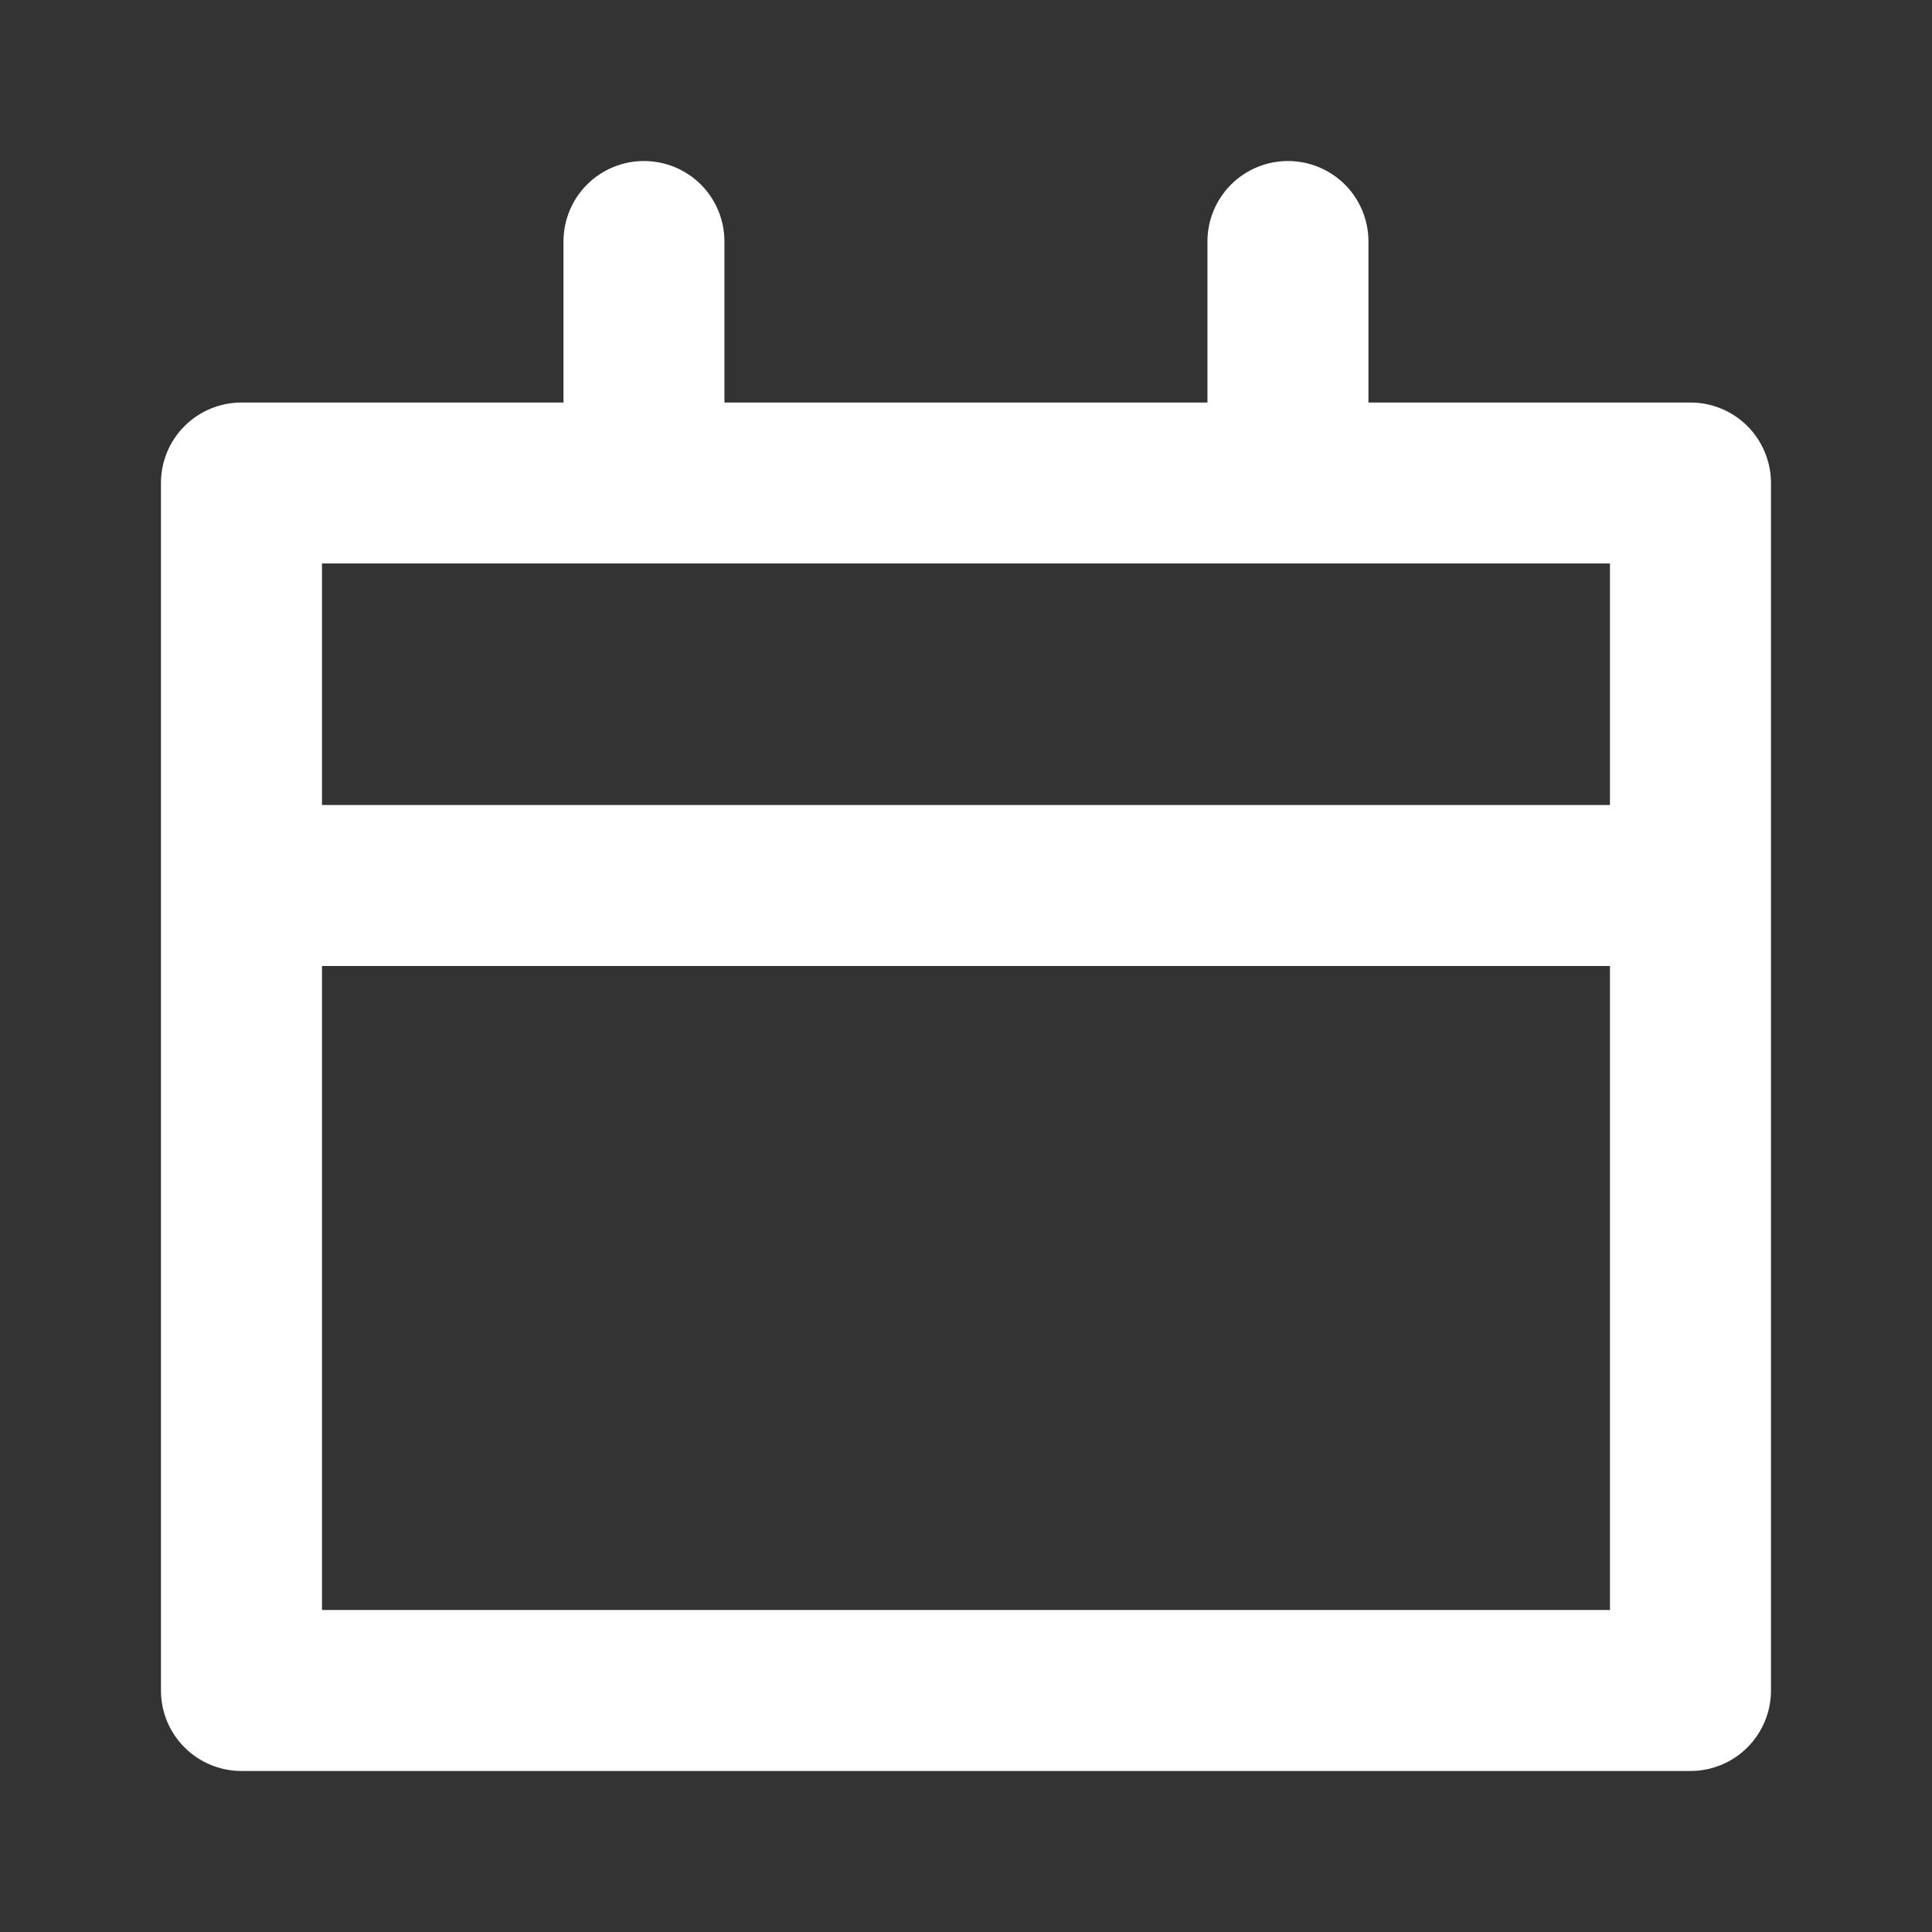 <?xml version="1.0" encoding="UTF-8"?>
<svg xmlns="http://www.w3.org/2000/svg" width="32" height="32" viewBox="0 0 32 32" fill="none">
  <rect x="0" y="0" width="32" height="32" fill="#333333" stroke="none"/>
  <path d="M3.999 29.333H27.999C28.353 29.333 28.692 29.193 28.942 28.943C29.192 28.693 29.333 28.354 29.333 28V8C29.333 7.646 29.192 7.307 28.942 7.057C28.692 6.807 28.353 6.667 27.999 6.667H22.666V4C22.666 3.646 22.526 3.307 22.276 3.057C22.025 2.807 21.686 2.667 21.333 2.667C20.979 2.667 20.64 2.807 20.39 3.057C20.14 3.307 19.999 3.646 19.999 4V6.667H11.999V4C11.999 3.646 11.859 3.307 11.609 3.057C11.359 2.807 11.02 2.667 10.666 2.667C10.312 2.667 9.973 2.807 9.723 3.057C9.473 3.307 9.333 3.646 9.333 4V6.667H3.999C3.646 6.667 3.307 6.807 3.057 7.057C2.806 7.307 2.666 7.646 2.666 8V28C2.666 28.354 2.806 28.693 3.057 28.943C3.307 29.193 3.646 29.333 3.999 29.333ZM5.333 9.333H26.666V13.333H5.333V9.333ZM5.333 16H26.666V26.667H5.333V16Z" fill="white"></path>
</svg>
